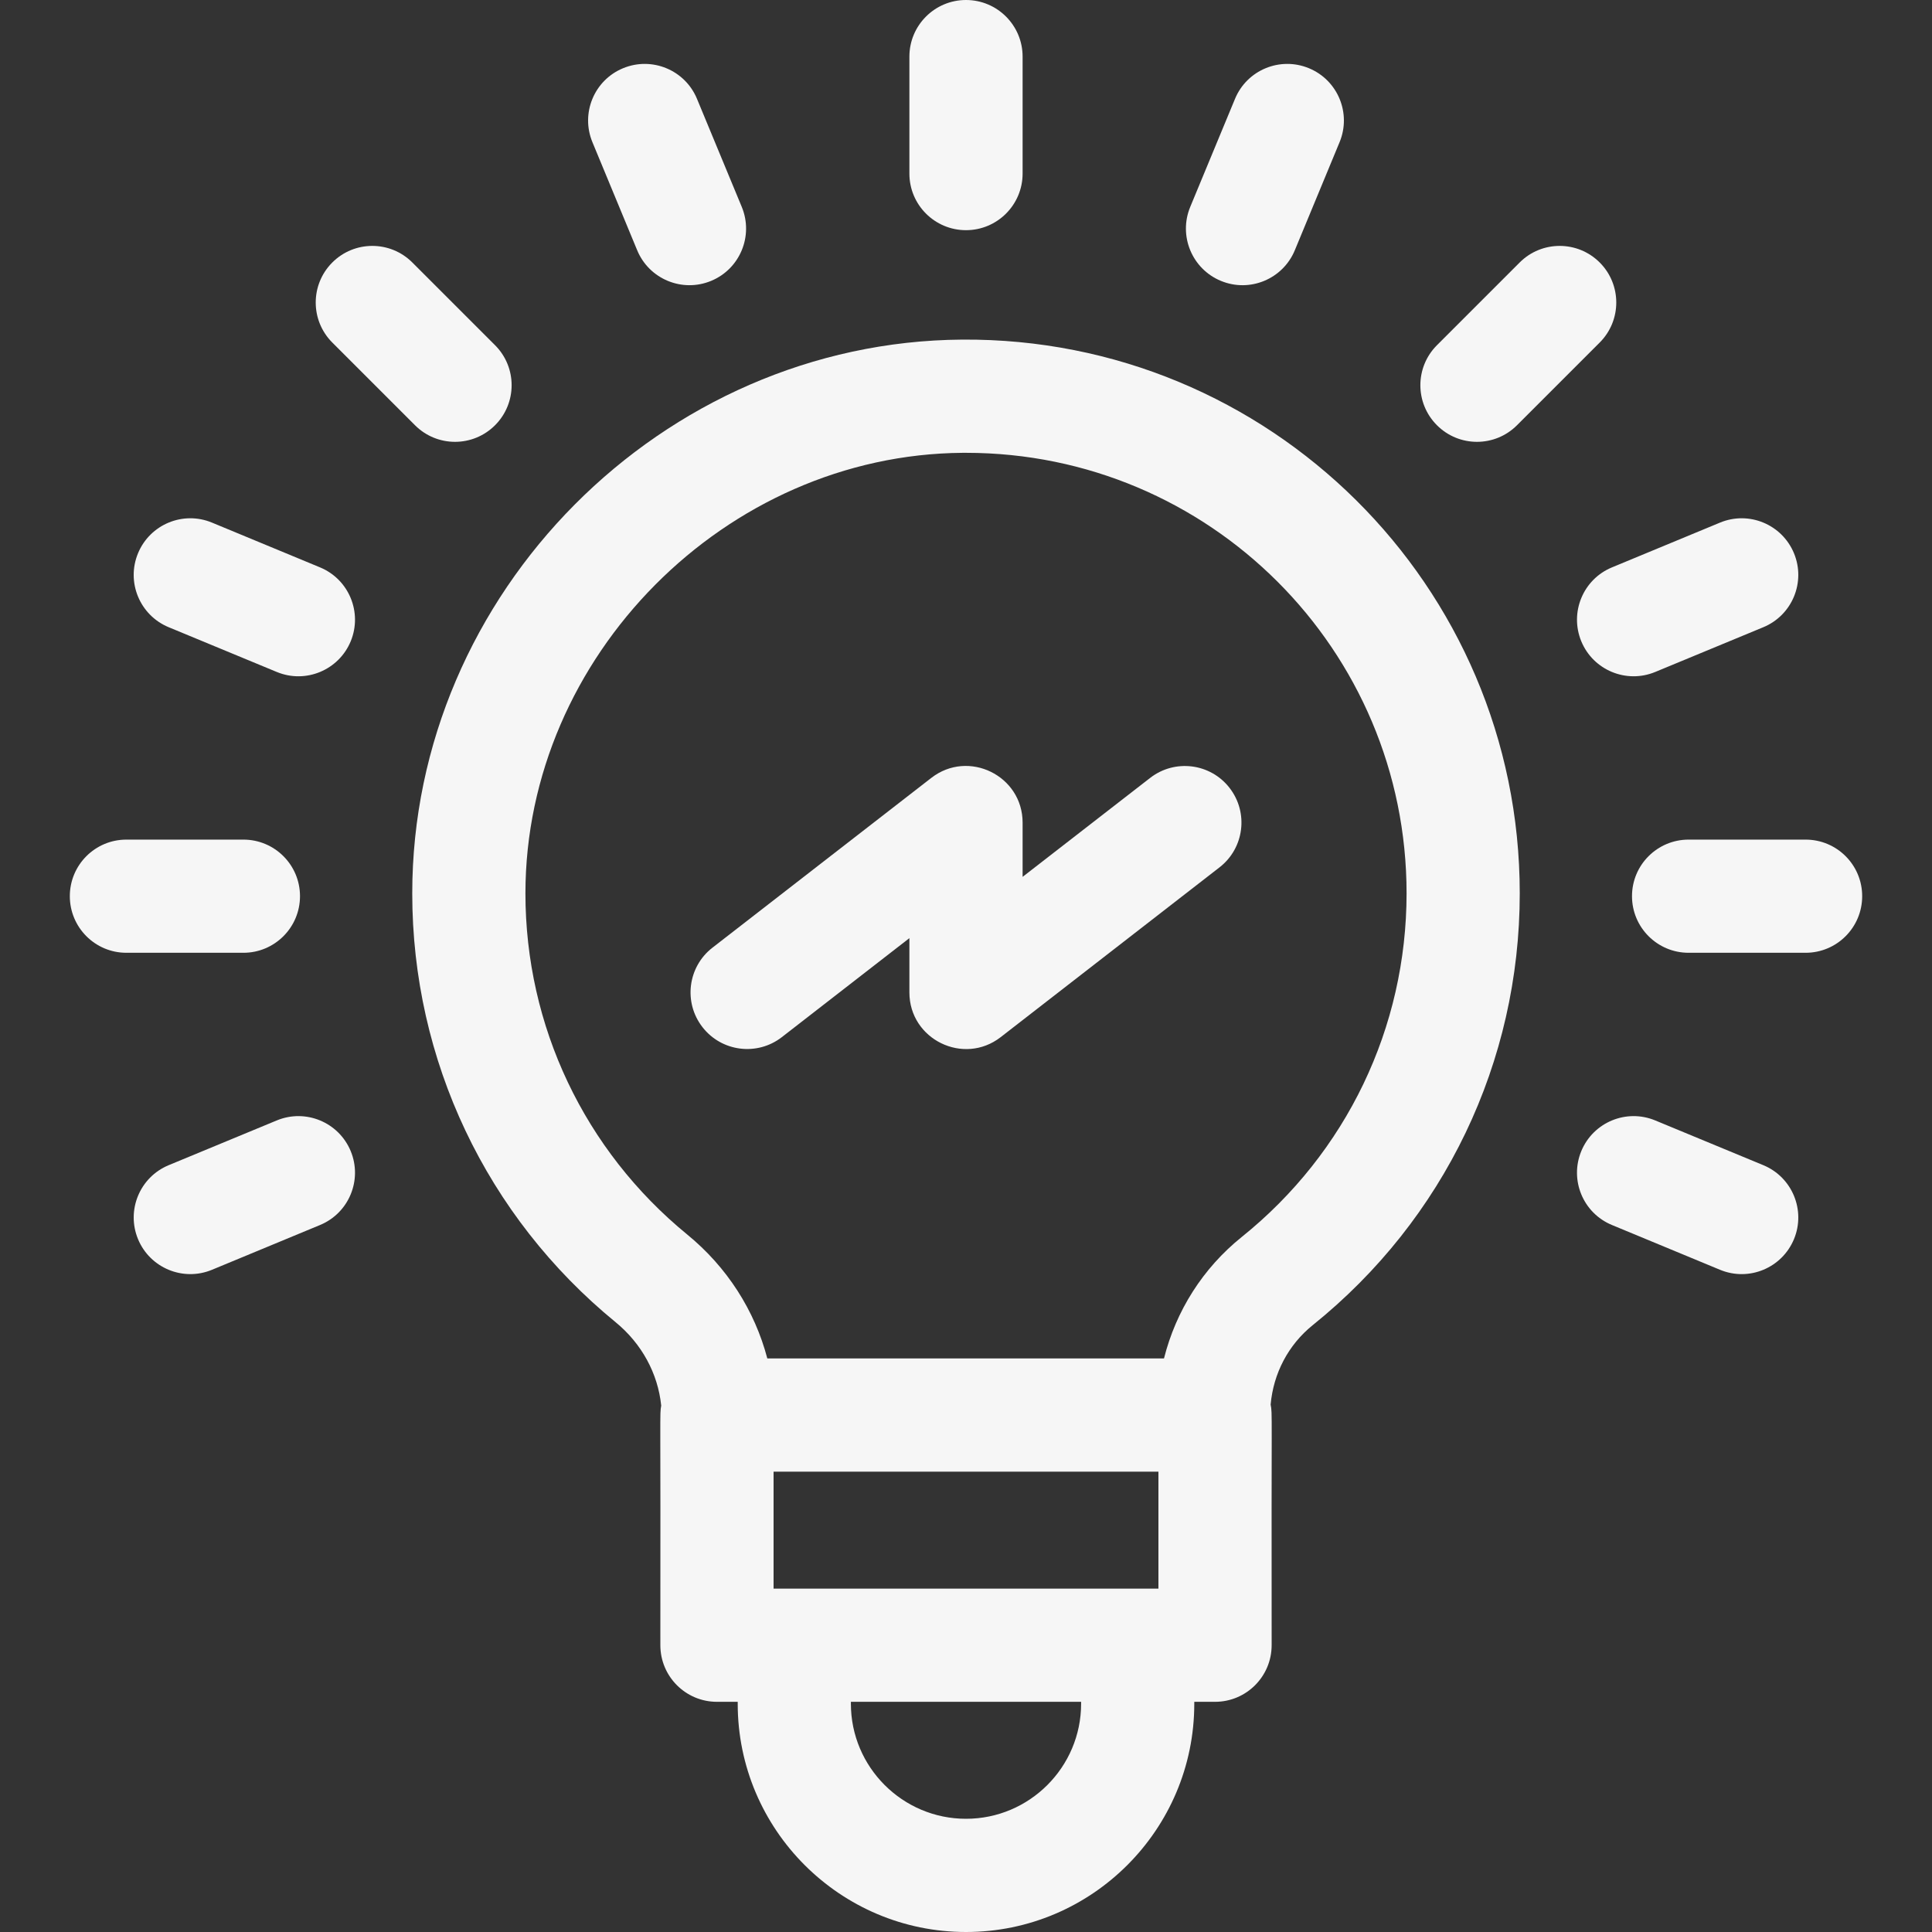 <svg width="50" height="50" viewBox="0 0 50 50" fill="none" xmlns="http://www.w3.org/2000/svg">
<rect x="0" y="0" width="50" height="50" fill="#333333" stroke="none"/>
<path d="M24.897 8.789C17.142 8.844 10.668 15.338 10.669 23.122C10.669 27.437 12.587 31.481 15.93 34.217C16.607 34.771 17.027 35.545 17.112 36.377C17.07 36.627 17.099 36.339 17.09 42.578C17.09 43.387 17.746 44.043 18.555 44.043H19.092V44.092C19.092 47.35 21.742 50 25 50C28.258 50 30.908 47.35 30.908 44.092V44.043H31.445C32.254 44.043 32.91 43.387 32.91 42.578C32.901 36.364 32.933 36.612 32.884 36.351C32.955 35.541 33.343 34.802 33.973 34.295C37.378 31.558 39.331 27.485 39.331 23.12C39.331 15.145 32.842 8.731 24.897 8.789ZM29.98 38.086V41.113H20.02V38.086H29.98ZM27.979 44.092C27.979 45.734 26.642 47.07 25 47.07C23.358 47.07 22.021 45.734 22.021 44.092V44.043H27.979V44.092ZM32.137 32.012C31.129 32.822 30.434 33.925 30.124 35.156H19.858C19.532 33.916 18.817 32.793 17.785 31.949C15.125 29.772 13.599 26.555 13.598 23.122C13.598 16.984 18.781 11.762 24.918 11.719C24.945 11.719 24.973 11.719 25 11.719C31.299 11.719 36.402 16.815 36.402 23.12C36.401 26.593 34.847 29.834 32.137 32.012Z" fill="#F6F6F6"/>
<path d="M29.766 20.132L26.465 22.693V21.289C26.465 20.073 25.063 19.386 24.102 20.132L18.438 24.526C17.799 25.022 17.683 25.942 18.179 26.581C18.675 27.221 19.596 27.336 20.234 26.841L23.535 24.279V25.683C23.535 26.9 24.937 27.586 25.898 26.841L31.562 22.446C32.201 21.95 32.317 21.03 31.821 20.391C31.326 19.752 30.405 19.636 29.766 20.132Z" fill="#F6F6F6"/>
<path d="M25 5.957C25.809 5.957 26.465 5.301 26.465 4.492V1.465C26.465 0.656 25.809 0 25 0C24.191 0 23.535 0.656 23.535 1.465V4.492C23.535 5.301 24.191 5.957 25 5.957Z" fill="#F6F6F6"/>
<path d="M10.74 11.005C11.312 11.578 12.24 11.578 12.812 11.005C13.384 10.433 13.384 9.506 12.812 8.934L10.671 6.793C10.099 6.221 9.172 6.221 8.6 6.793C8.028 7.365 8.028 8.293 8.6 8.865L10.74 11.005Z" fill="#F6F6F6"/>
<path d="M7.764 23.193C7.764 22.384 7.108 21.729 6.299 21.729H3.271C2.462 21.729 1.807 22.384 1.807 23.193C1.807 24.002 2.462 24.658 3.271 24.658H6.299C7.108 24.658 7.764 24.002 7.764 23.193Z" fill="#F6F6F6"/>
<path d="M46.728 21.729H43.701C42.892 21.729 42.236 22.384 42.236 23.193C42.236 24.002 42.892 24.658 43.701 24.658H46.728C47.538 24.658 48.193 24.002 48.193 23.193C48.193 22.384 47.538 21.729 46.728 21.729Z" fill="#F6F6F6"/>
<path d="M45.635 30.155L42.838 28.997C42.091 28.687 41.234 29.042 40.924 29.79C40.615 30.537 40.969 31.394 41.717 31.703L44.514 32.862C45.264 33.173 46.119 32.814 46.428 32.069C46.737 31.322 46.383 30.465 45.635 30.155Z" fill="#F6F6F6"/>
<path d="M16.49 6.476C16.799 7.223 17.655 7.579 18.404 7.269C19.151 6.96 19.506 6.103 19.197 5.355L18.038 2.558C17.729 1.811 16.872 1.456 16.124 1.766C15.377 2.075 15.022 2.932 15.332 3.68L16.49 6.476Z" fill="#F6F6F6"/>
<path d="M8.283 14.684L5.486 13.525C4.739 13.215 3.882 13.57 3.572 14.318C3.262 15.065 3.617 15.922 4.365 16.232L7.162 17.39C7.912 17.701 8.767 17.342 9.076 16.598C9.385 15.85 9.03 14.993 8.283 14.684Z" fill="#F6F6F6"/>
<path d="M39.26 11.005L41.4 8.865C41.972 8.293 41.972 7.365 41.4 6.793C40.828 6.221 39.901 6.221 39.329 6.793L37.188 8.934C36.616 9.506 36.616 10.433 37.188 11.005C37.76 11.578 38.688 11.578 39.26 11.005Z" fill="#F6F6F6"/>
<path d="M31.596 7.269C32.346 7.58 33.202 7.221 33.51 6.476L34.668 3.68C34.978 2.932 34.623 2.075 33.876 1.766C33.128 1.456 32.271 1.811 31.962 2.558L30.803 5.355C30.494 6.103 30.849 6.96 31.596 7.269Z" fill="#F6F6F6"/>
<path d="M7.162 28.997L4.365 30.155C3.617 30.465 3.263 31.322 3.572 32.069C3.881 32.815 4.738 33.172 5.486 32.862L8.283 31.703C9.03 31.394 9.385 30.537 9.076 29.79C8.766 29.042 7.909 28.687 7.162 28.997Z" fill="#F6F6F6"/>
<path d="M40.924 16.598C41.233 17.344 42.09 17.7 42.838 17.39L45.635 16.232C46.383 15.922 46.737 15.065 46.428 14.318C46.118 13.57 45.261 13.215 44.514 13.525L41.717 14.684C40.97 14.993 40.615 15.85 40.924 16.598Z" fill="#F6F6F6"/>
</svg>

